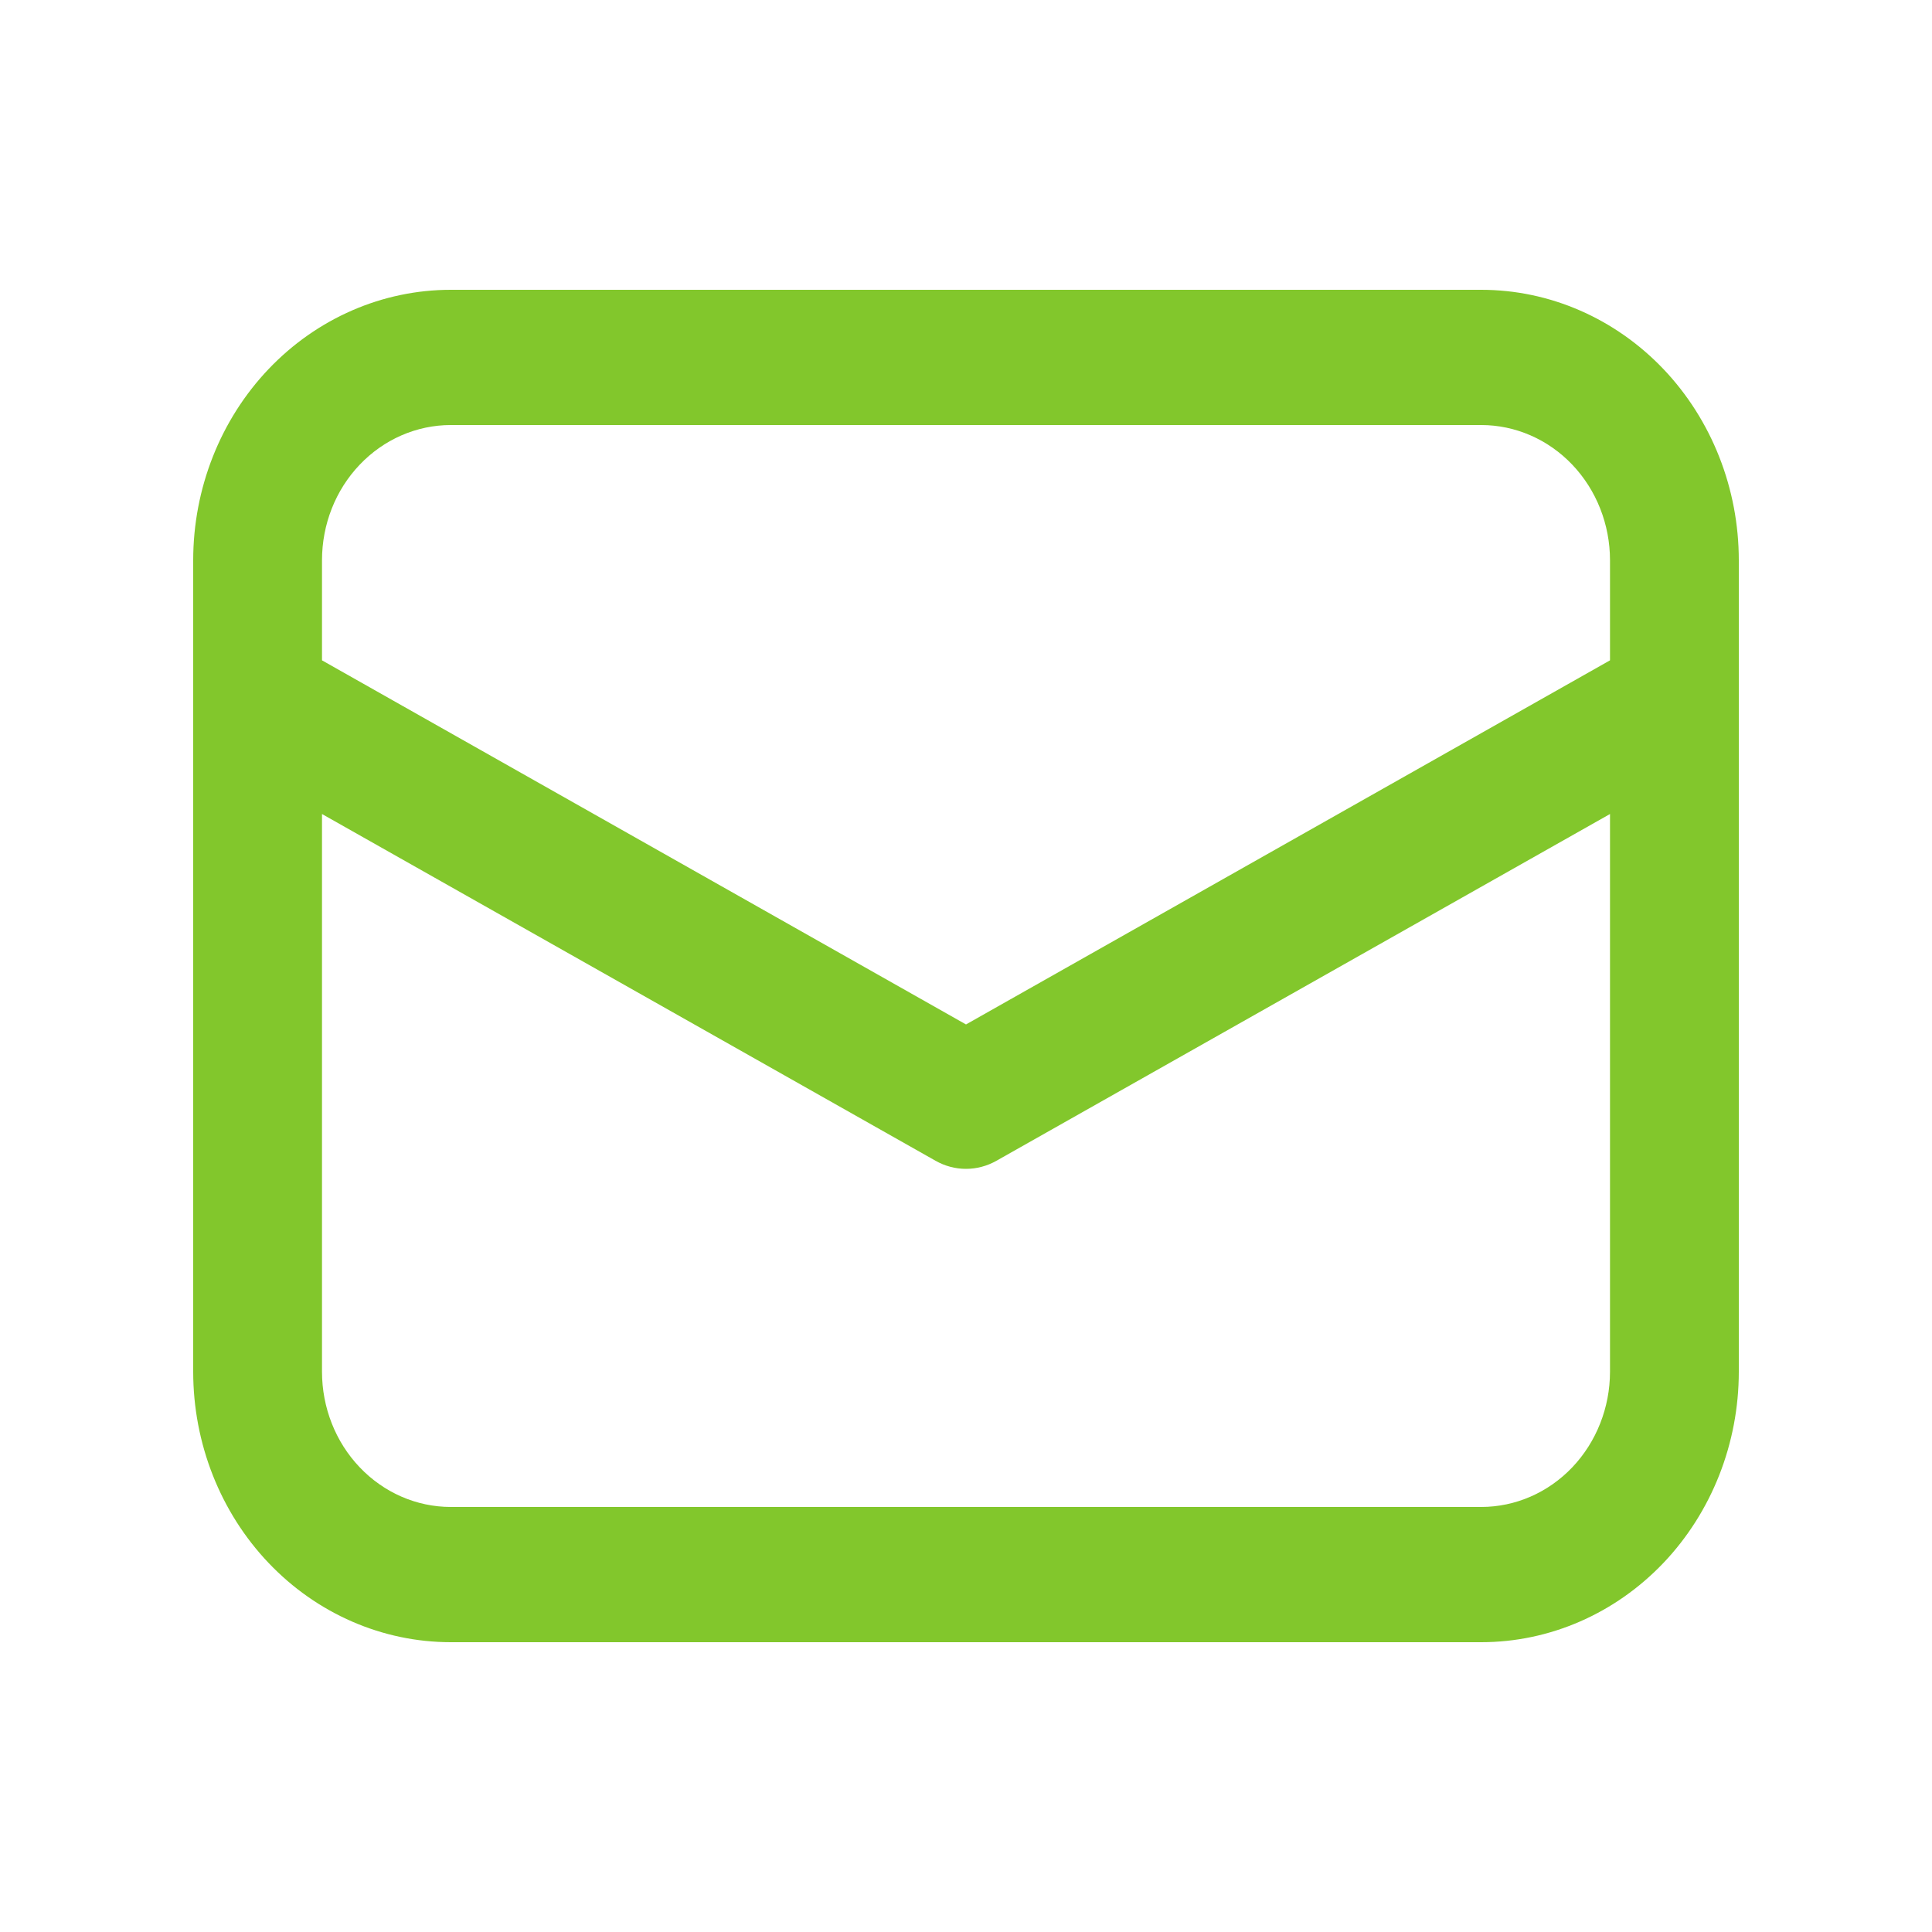 <svg width="24" height="24" viewBox="0 0 24 24" fill="none" xmlns="http://www.w3.org/2000/svg">
<path d="M2.4 8.704V17.04C2.4 17.931 2.737 18.786 3.337 19.416C3.937 20.046 4.751 20.4 5.6 20.4H18.4C19.249 20.4 20.062 20.046 20.663 19.416C21.263 18.786 21.6 17.931 21.6 17.04V6.96C21.6 6.069 21.263 5.214 20.663 4.584C20.062 3.954 19.249 3.6 18.4 3.6H5.6C4.751 3.6 3.937 3.954 3.337 4.584C2.737 5.214 2.4 6.069 2.4 6.96V8.704ZM5.6 5.28H18.4C18.824 5.28 19.231 5.457 19.531 5.772C19.831 6.087 20 6.514 20 6.96V8.203L12 12.726L4 8.203V6.96C4 6.514 4.168 6.087 4.469 5.772C4.769 5.457 5.176 5.28 5.6 5.28V5.28ZM4 10.112L11.621 14.419C11.737 14.485 11.867 14.52 12 14.52C12.132 14.52 12.263 14.485 12.379 14.419L20 10.112V17.04C20 17.485 19.831 17.913 19.531 18.228C19.231 18.543 18.824 18.72 18.4 18.72H5.6C5.176 18.72 4.769 18.543 4.469 18.228C4.168 17.913 4 17.485 4 17.04V10.112Z" fill="#82C72C"/>
</svg>
